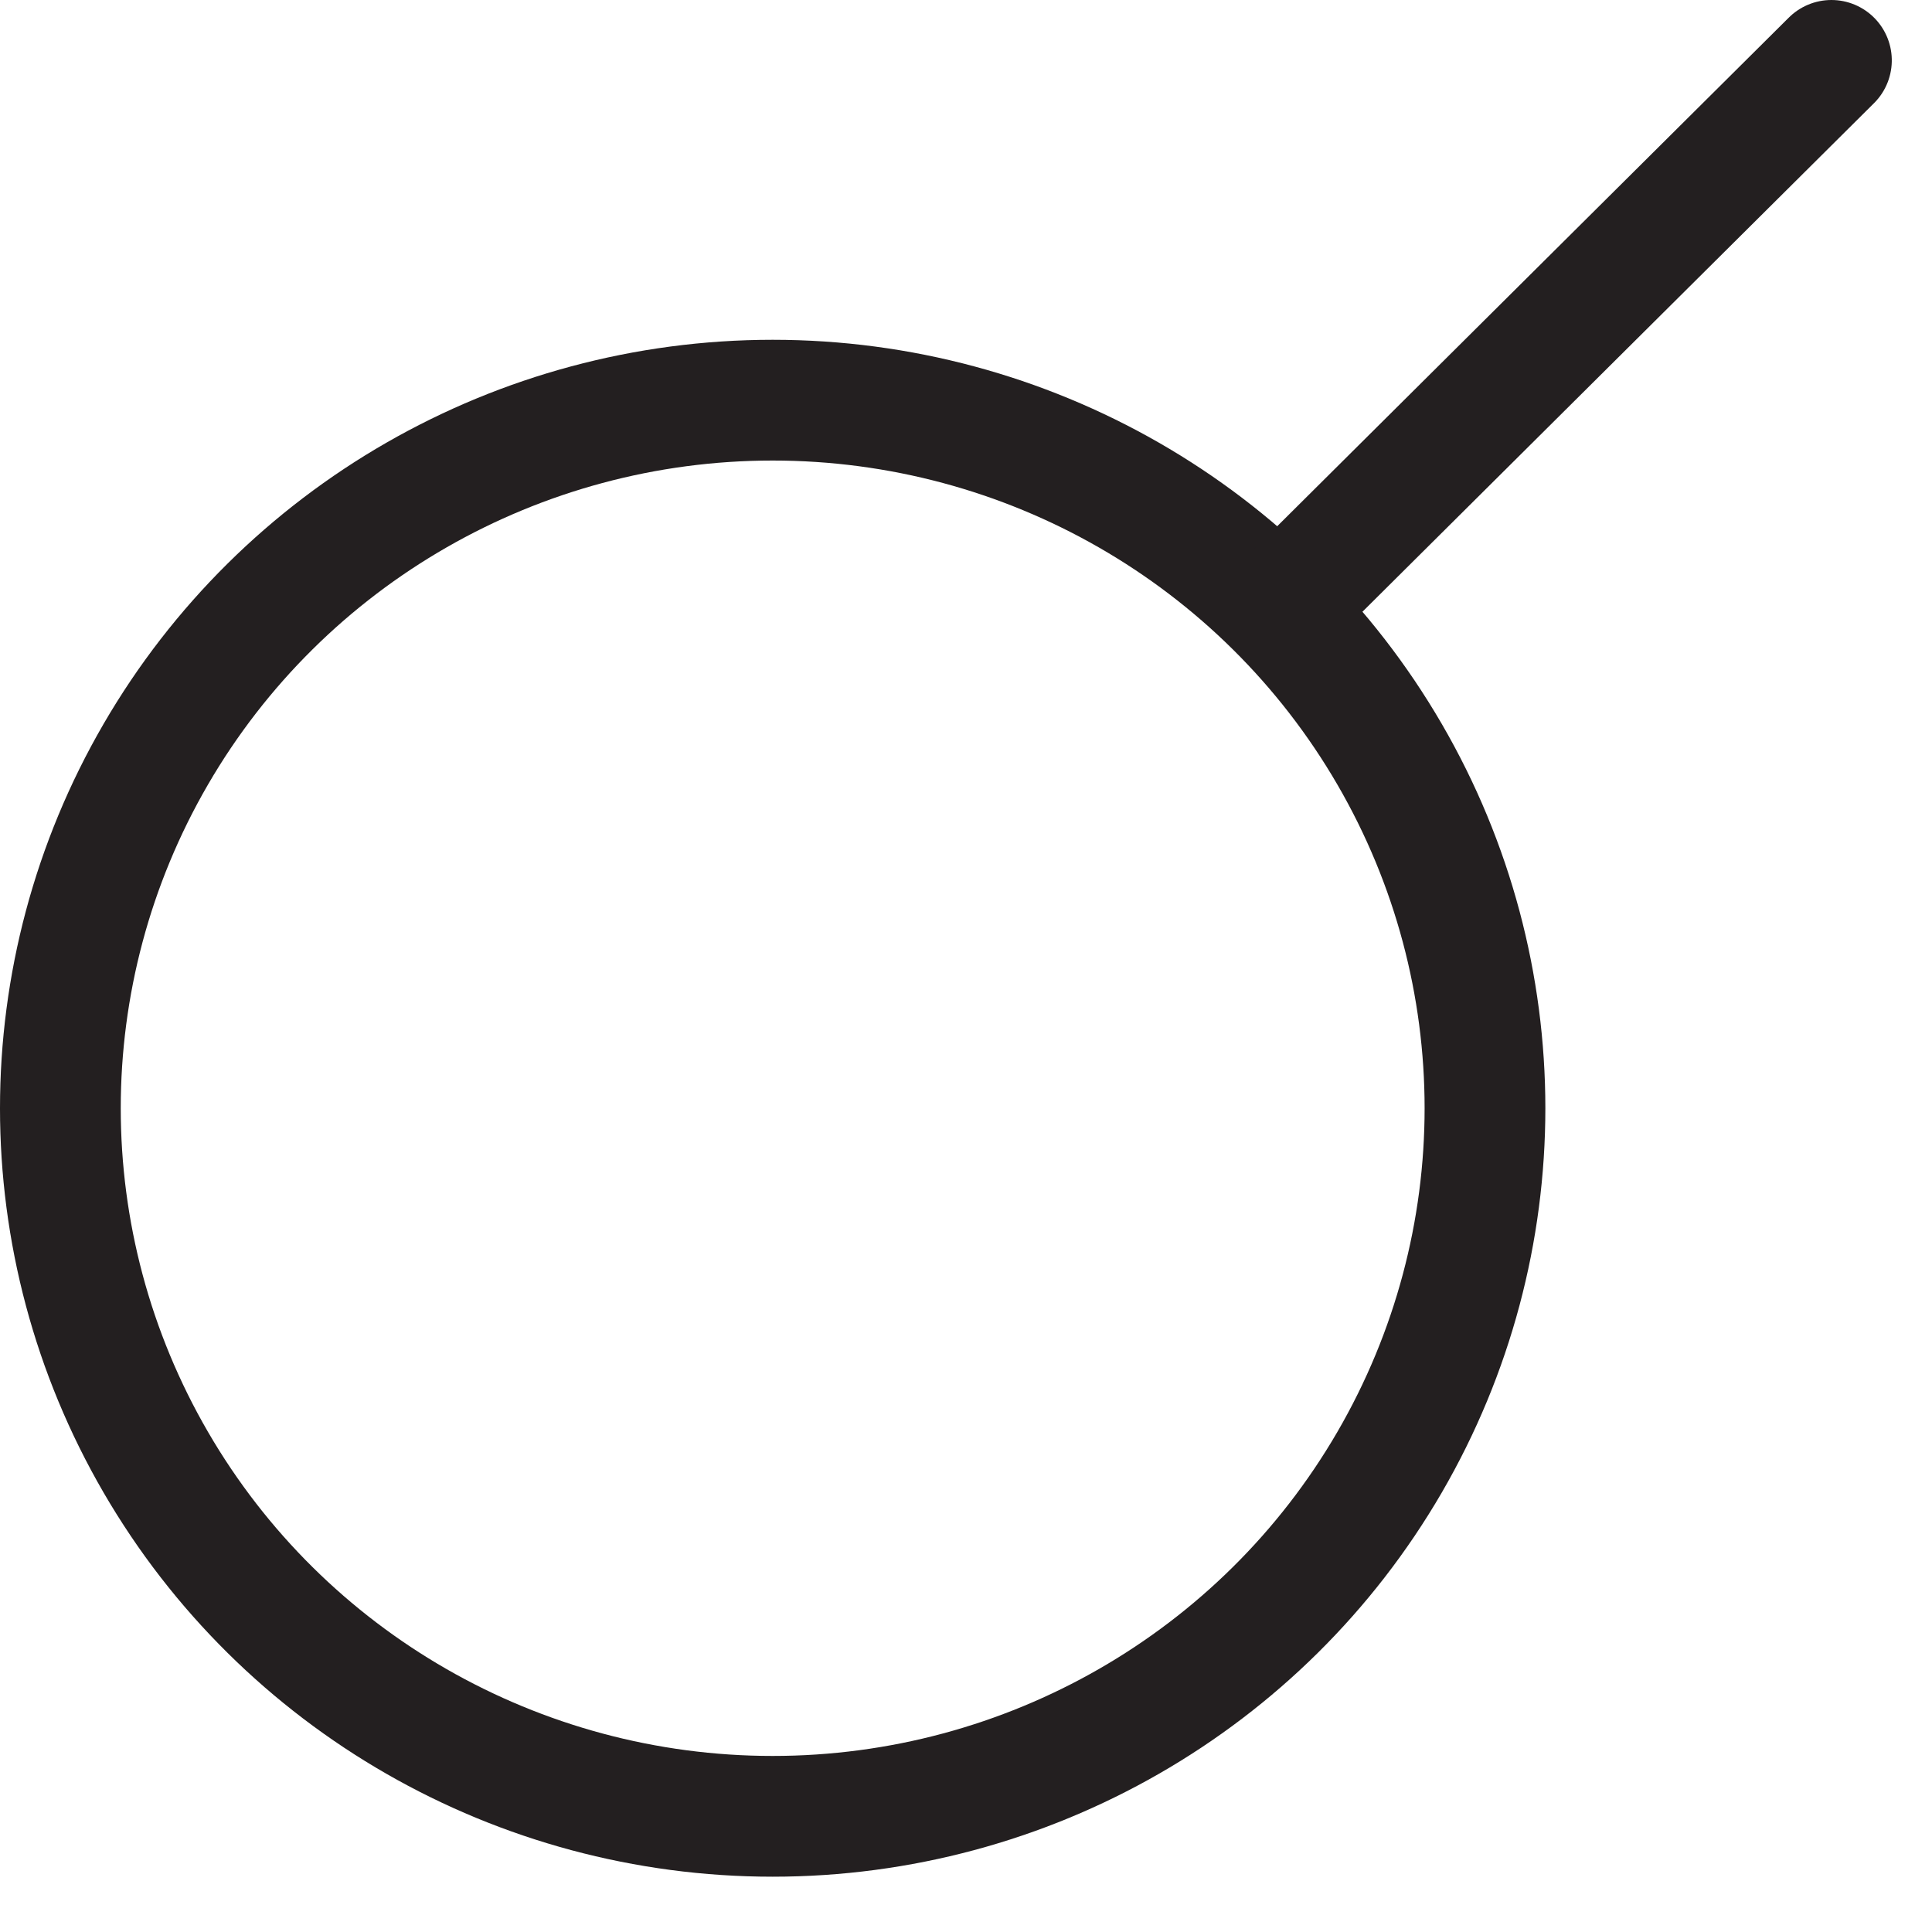 
<svg width="16px" height="16px" viewBox="0 0 16 16" version="1.1" xmlns="http://www.w3.org/2000/svg" xmlns:xlink="http://www.w3.org/1999/xlink">
    <!-- Generator: Sketch 46.1 (44463) - http://www.bohemiancoding.com/sketch -->
    <desc>Created with Sketch.</desc>
    <defs></defs>
    <g id="V1" stroke="none" stroke-width="1" fill="none" fill-rule="evenodd" stroke-linecap="round" stroke-linejoin="round">
        <g id="Startseite_large-Copy-4" transform="translate(-1392, -114)" stroke="#231F20">
            <g id="Group-9" transform="translate(1390, 113)">
                <g id="Group-5" transform="translate(10.5, 50) rotate(-90) translate(-10.5, -50) translate(-39, 42)">
                    <g id="1497461430_misc-_Search_" transform="translate(83.458, 0)">
                        <ellipse id="Oval" cx="5.864" cy="5.899" rx="5.864" ry="5.899"></ellipse>
                        <path d="M14.542,14.667 L10.104,10.203" id="Shape"></path>
                    </g>
                </g>
            </g>
        </g>
    </g>
</svg>